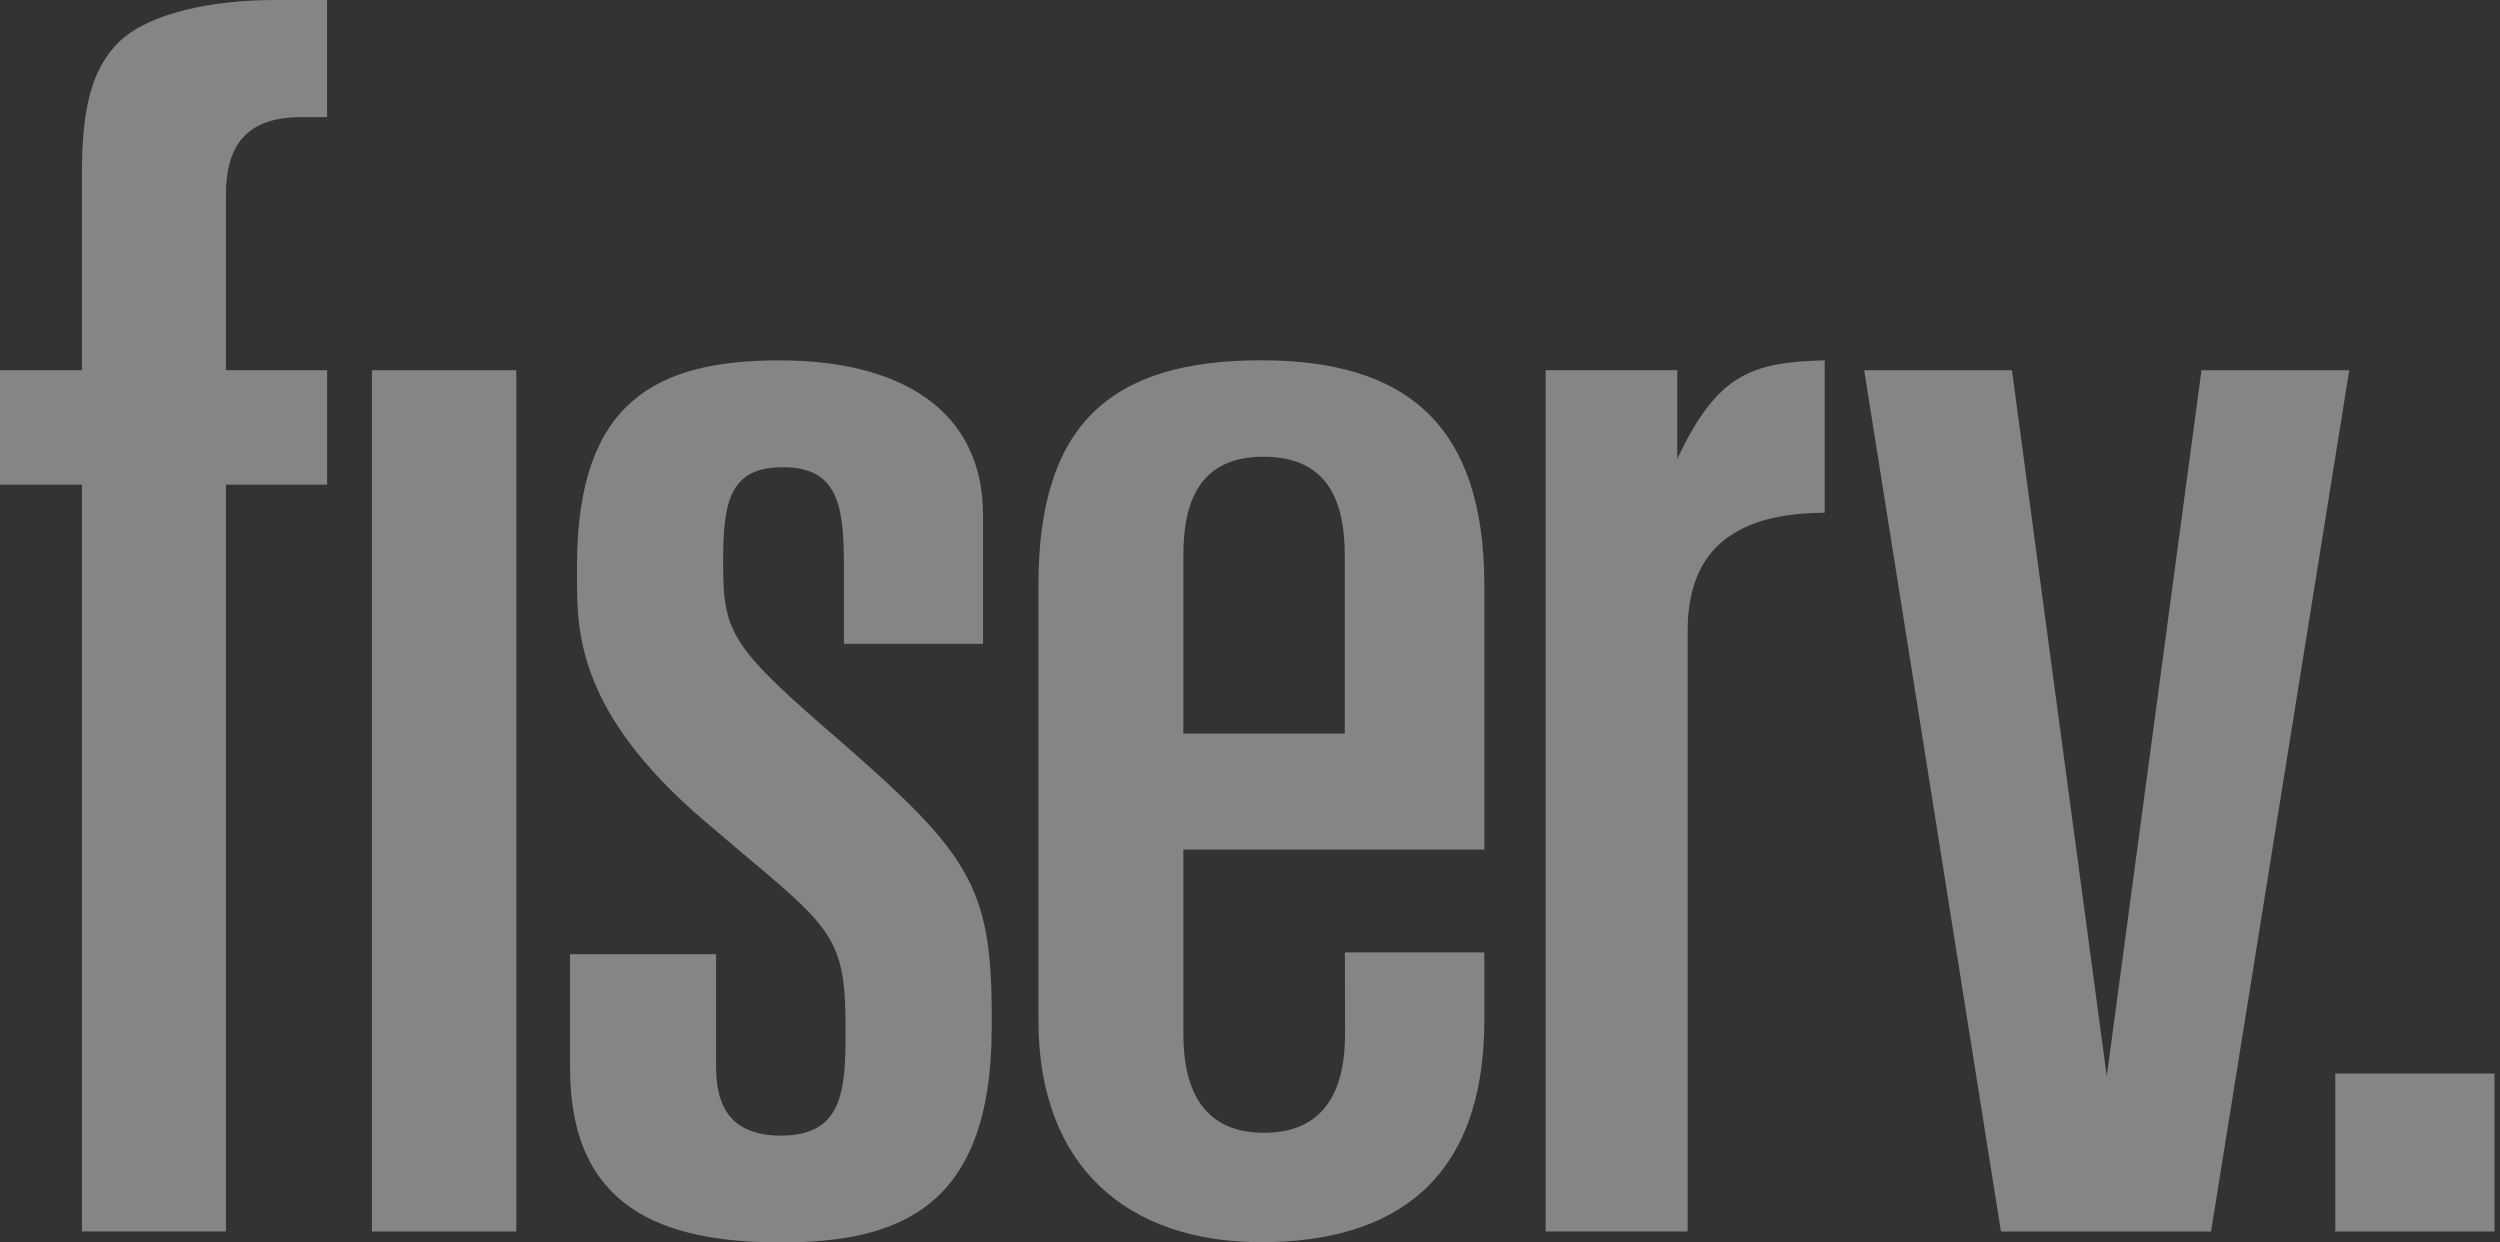 <svg width="165" height="82" viewBox="0 0 165 82" fill="none" xmlns="http://www.w3.org/2000/svg">
<rect x="0" y="0" width="165" height="82" fill="#333333" stroke="none"/>
<path d="M164.635 70.854H154.128V81.278H164.635V70.854Z" fill="white" fill-opacity="0.4"/>
<path d="M132.788 24.436L139.047 71.031L145.298 24.436H155.051L145.929 81.279H132.061L123.036 24.436H132.788Z" fill="white" fill-opacity="0.4"/>
<path d="M5.407 24.435H0V31.989H5.407V81.278H14.912V31.989H21.59V24.435H14.912V12.88C14.912 11.195 15.265 9.904 16.084 9.024C16.907 8.146 18.17 7.731 19.875 7.731H21.587V0H18.149C13.924 0 9.856 0.886 7.919 2.709C5.986 4.53 5.407 7.36 5.407 11.395V24.435Z" fill="white" fill-opacity="0.4"/>
<path d="M24.548 81.279H34.077V24.436H24.548V81.279Z" fill="white" fill-opacity="0.4"/>
<path d="M78.103 56.074H97.966V38.555C97.941 28.075 92.86 23.779 83.238 23.779C73.227 23.779 68.537 28.065 68.537 38.623V67.411C68.564 77.017 74.43 81.984 83.232 81.984C92.035 81.984 97.941 77.895 97.966 67.411V62.859H88.763L88.774 68.254C88.774 72.101 87.321 74.764 83.423 74.764C79.524 74.764 78.102 72.078 78.102 68.249L78.103 56.074ZM78.103 36.669C78.103 33.462 78.943 30.142 83.397 30.142C87.85 30.142 88.755 33.414 88.755 36.665V48.413H78.103V36.669Z" fill="white" fill-opacity="0.4"/>
<path d="M55.517 48.962C48.29 42.735 47.726 41.836 47.726 37.198C47.726 33.244 48.073 30.838 51.653 30.838C55.229 30.838 55.697 33.215 55.697 37.242V42.489H64.88V33.928C64.85 27.205 59.634 23.785 51.442 23.785C43.385 23.785 38.128 26.446 38.083 37.198C38.077 39.023 38.085 39.023 38.083 38.318C38.099 41.697 38.114 47.052 46.537 54.22L48.95 56.27C55.155 61.462 55.837 62.088 55.806 68.261C55.803 72.065 55.568 74.949 51.54 74.949C47.513 74.949 47.261 72.044 47.261 70.249V62.977H37.622V70.482C37.622 79.716 43.679 82 51.529 82C59.384 82 65.453 79.695 65.453 67.811V66.824C65.432 58.524 63.917 56.297 55.517 48.962Z" fill="white" fill-opacity="0.4"/>
<path d="M110.699 30.287V24.435H102.017V81.276H111.385V41.663C111.378 38.6 112.386 36.585 114.137 35.394C115.796 34.26 117.837 33.876 120.431 33.839V23.783C115.46 23.883 113.318 24.857 110.796 30.079L110.699 30.287Z" fill="white" fill-opacity="0.4"/>
</svg>
